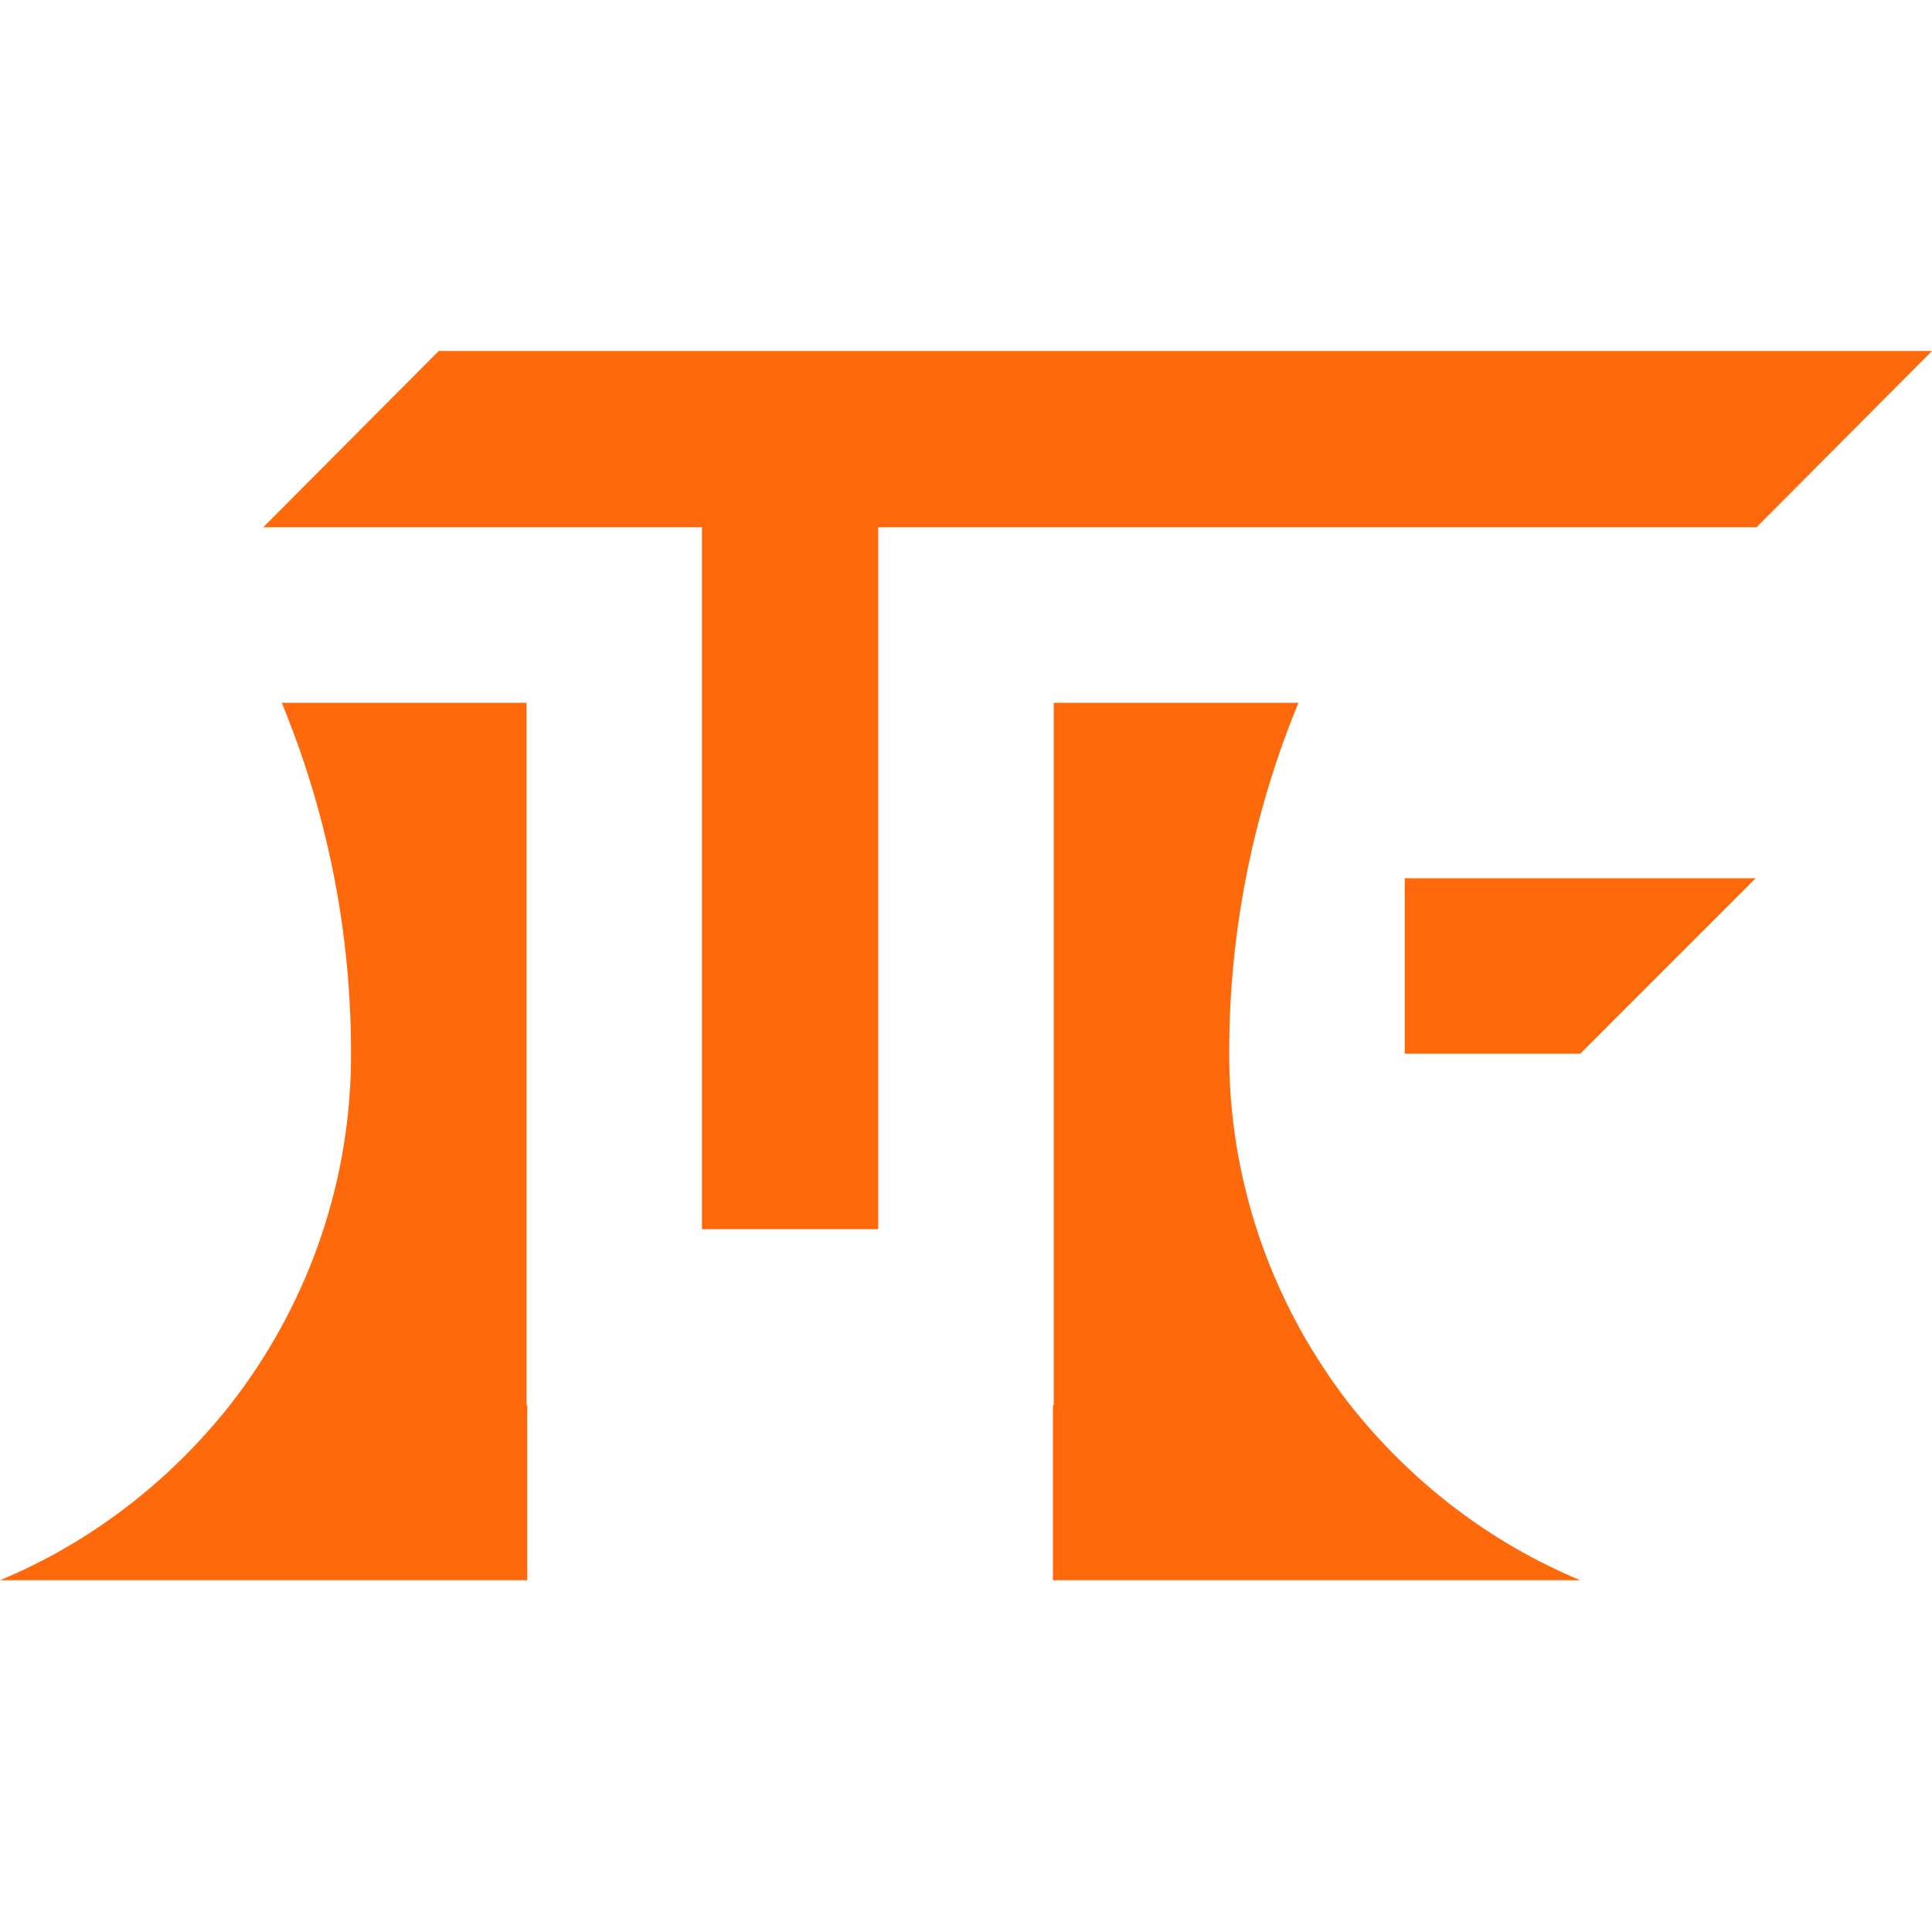 <svg xmlns="http://www.w3.org/2000/svg" version="1.1" xmlns:xlink="http://www.w3.org/1999/xlink" width="24" height="24"><svg id="SvgjsSvg1001" xmlns="http://www.w3.org/2000/svg" viewBox="0 0 24 24" fill="#fe6a0b" stroke="none">
	<path d="M6.55,17.45v2.18H0c1.13-.47,2.11-1.23,2.86-2.18.92-1.18,1.48-2.66,1.5-4.26,0-.03,0-.07,0-.1s0-.07,0-.1c-.01-1.51-.32-2.95-.86-4.26h3.04v8.73h0Z"></path>
	<path d="M13.08,17.45v2.18s6.55,0,6.55,0c-1.13-.47-2.11-1.23-2.86-2.18-.92-1.18-1.48-2.66-1.5-4.26,0-.03,0-.07,0-.1s0-.07,0-.1c.01-1.51.32-2.95.86-4.26h-3.04s0,8.73,0,8.73h0Z"></path>
	<polygon points="24 4.36 21.82 6.55 21.82 6.55 10.91 6.55 10.91 15.27 8.72 15.27 8.72 6.55 3.27 6.55 5.45 4.36 24 4.36"></polygon>
	<polygon points="21.81 10.91 19.63 13.09 17.45 13.09 17.45 10.91 21.81 10.91"></polygon>
</svg><style>@media (prefers-color-scheme: light) { :root { filter: none; } }
@media (prefers-color-scheme: dark) { :root { filter: none; } }
</style></svg>